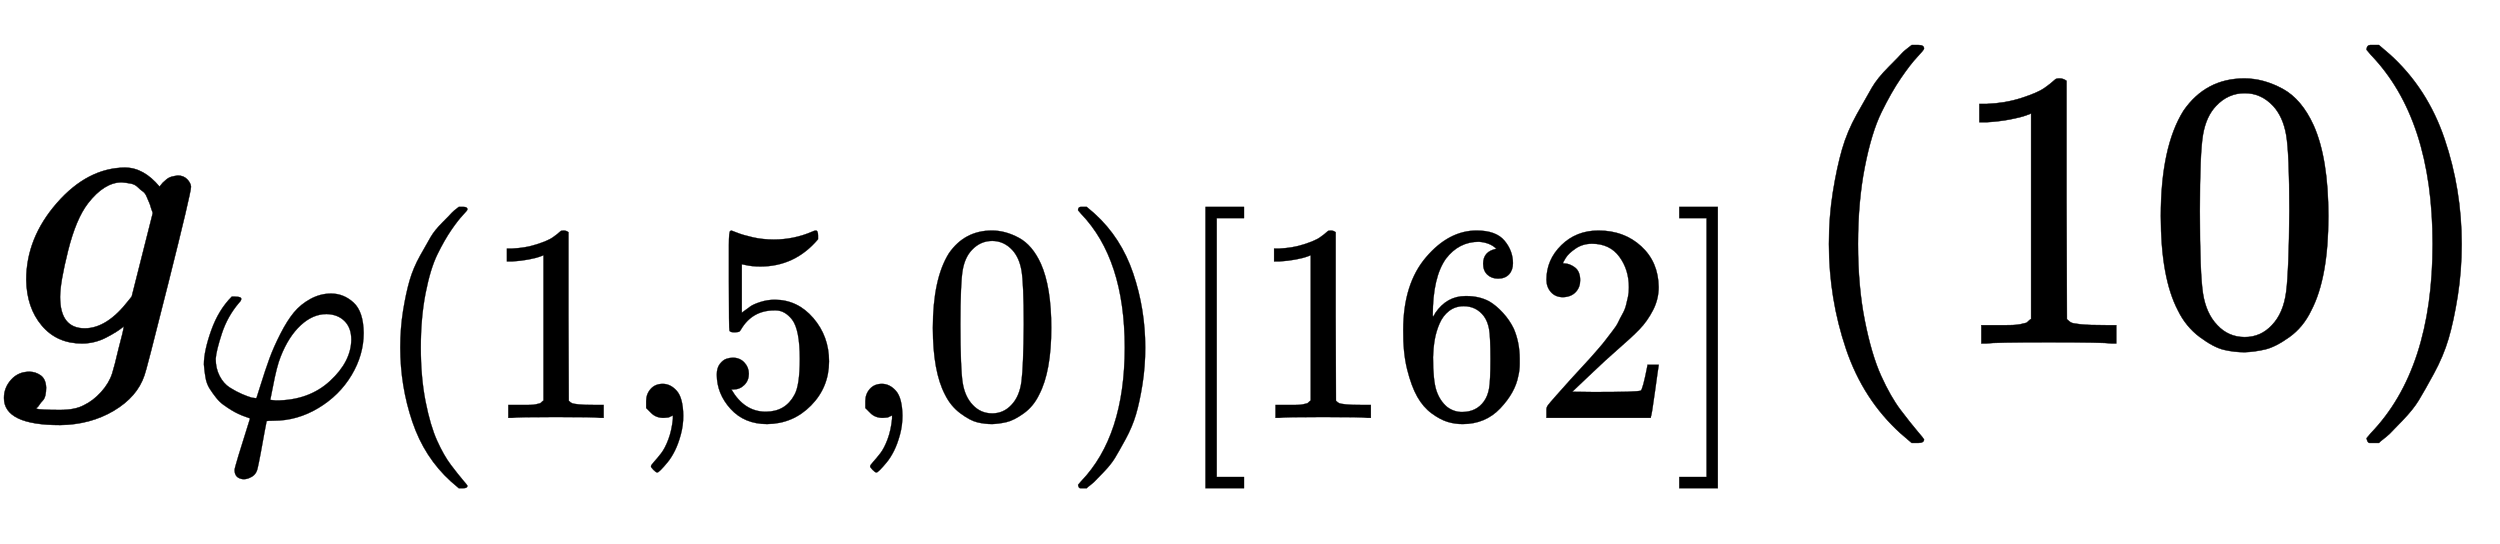 <svg xmlns:xlink="http://www.w3.org/1999/xlink" width="14.591ex" height="3.176ex" style="vertical-align: -1.171ex;" viewBox="0 -863.1 6282.3 1367.4" role="img" focusable="false" xmlns="http://www.w3.org/2000/svg" aria-labelledby="MathJax-SVG-1-Title">
<title id="MathJax-SVG-1-Title">{\displaystyle g_{\varphi (1,5,0)[162]}(10)}</title>
<defs aria-hidden="true">
<path stroke-width="1" id="E1-MJMATHI-67" d="M311 43Q296 30 267 15T206 0Q143 0 105 45T66 160Q66 265 143 353T314 442Q361 442 401 394L404 398Q406 401 409 404T418 412T431 419T447 422Q461 422 470 413T480 394Q480 379 423 152T363 -80Q345 -134 286 -169T151 -205Q10 -205 10 -137Q10 -111 28 -91T74 -71Q89 -71 102 -80T116 -111Q116 -121 114 -130T107 -144T99 -154T92 -162L90 -164H91Q101 -167 151 -167Q189 -167 211 -155Q234 -144 254 -122T282 -75Q288 -56 298 -13Q311 35 311 43ZM384 328L380 339Q377 350 375 354T369 368T359 382T346 393T328 402T306 405Q262 405 221 352Q191 313 171 233T151 117Q151 38 213 38Q269 38 323 108L331 118L384 328Z"></path>
<path stroke-width="1" id="E1-MJMATHI-3C6" d="M92 210Q92 176 106 149T142 108T185 85T220 72L235 70L237 71L250 112Q268 170 283 211T322 299T370 375T429 423T502 442Q547 442 582 410T618 302Q618 224 575 152T457 35T299 -10Q273 -10 273 -12L266 -48Q260 -83 252 -125T241 -179Q236 -203 215 -212Q204 -218 190 -218Q159 -215 159 -185Q159 -175 214 -2L209 0Q204 2 195 5T173 14T147 28T120 46T94 71T71 103T56 142T50 190Q50 238 76 311T149 431H162Q183 431 183 423Q183 417 175 409Q134 361 114 300T92 210ZM574 278Q574 320 550 344T486 369Q437 369 394 329T323 218Q309 184 295 109L286 64Q304 62 306 62Q423 62 498 131T574 278Z"></path>
<path stroke-width="1" id="E1-MJMAIN-28" d="M94 250Q94 319 104 381T127 488T164 576T202 643T244 695T277 729T302 750H315H319Q333 750 333 741Q333 738 316 720T275 667T226 581T184 443T167 250T184 58T225 -81T274 -167T316 -220T333 -241Q333 -250 318 -250H315H302L274 -226Q180 -141 137 -14T94 250Z"></path>
<path stroke-width="1" id="E1-MJMAIN-31" d="M213 578L200 573Q186 568 160 563T102 556H83V602H102Q149 604 189 617T245 641T273 663Q275 666 285 666Q294 666 302 660V361L303 61Q310 54 315 52T339 48T401 46H427V0H416Q395 3 257 3Q121 3 100 0H88V46H114Q136 46 152 46T177 47T193 50T201 52T207 57T213 61V578Z"></path>
<path stroke-width="1" id="E1-MJMAIN-2C" d="M78 35T78 60T94 103T137 121Q165 121 187 96T210 8Q210 -27 201 -60T180 -117T154 -158T130 -185T117 -194Q113 -194 104 -185T95 -172Q95 -168 106 -156T131 -126T157 -76T173 -3V9L172 8Q170 7 167 6T161 3T152 1T140 0Q113 0 96 17Z"></path>
<path stroke-width="1" id="E1-MJMAIN-35" d="M164 157Q164 133 148 117T109 101H102Q148 22 224 22Q294 22 326 82Q345 115 345 210Q345 313 318 349Q292 382 260 382H254Q176 382 136 314Q132 307 129 306T114 304Q97 304 95 310Q93 314 93 485V614Q93 664 98 664Q100 666 102 666Q103 666 123 658T178 642T253 634Q324 634 389 662Q397 666 402 666Q410 666 410 648V635Q328 538 205 538Q174 538 149 544L139 546V374Q158 388 169 396T205 412T256 420Q337 420 393 355T449 201Q449 109 385 44T229 -22Q148 -22 99 32T50 154Q50 178 61 192T84 210T107 214Q132 214 148 197T164 157Z"></path>
<path stroke-width="1" id="E1-MJMAIN-30" d="M96 585Q152 666 249 666Q297 666 345 640T423 548Q460 465 460 320Q460 165 417 83Q397 41 362 16T301 -15T250 -22Q224 -22 198 -16T137 16T82 83Q39 165 39 320Q39 494 96 585ZM321 597Q291 629 250 629Q208 629 178 597Q153 571 145 525T137 333Q137 175 145 125T181 46Q209 16 250 16Q290 16 318 46Q347 76 354 130T362 333Q362 478 354 524T321 597Z"></path>
<path stroke-width="1" id="E1-MJMAIN-29" d="M60 749L64 750Q69 750 74 750H86L114 726Q208 641 251 514T294 250Q294 182 284 119T261 12T224 -76T186 -143T145 -194T113 -227T90 -246Q87 -249 86 -250H74Q66 -250 63 -250T58 -247T55 -238Q56 -237 66 -225Q221 -64 221 250T66 725Q56 737 55 738Q55 746 60 749Z"></path>
<path stroke-width="1" id="E1-MJMAIN-5B" d="M118 -250V750H255V710H158V-210H255V-250H118Z"></path>
<path stroke-width="1" id="E1-MJMAIN-36" d="M42 313Q42 476 123 571T303 666Q372 666 402 630T432 550Q432 525 418 510T379 495Q356 495 341 509T326 548Q326 592 373 601Q351 623 311 626Q240 626 194 566Q147 500 147 364L148 360Q153 366 156 373Q197 433 263 433H267Q313 433 348 414Q372 400 396 374T435 317Q456 268 456 210V192Q456 169 451 149Q440 90 387 34T253 -22Q225 -22 199 -14T143 16T92 75T56 172T42 313ZM257 397Q227 397 205 380T171 335T154 278T148 216Q148 133 160 97T198 39Q222 21 251 21Q302 21 329 59Q342 77 347 104T352 209Q352 289 347 316T329 361Q302 397 257 397Z"></path>
<path stroke-width="1" id="E1-MJMAIN-32" d="M109 429Q82 429 66 447T50 491Q50 562 103 614T235 666Q326 666 387 610T449 465Q449 422 429 383T381 315T301 241Q265 210 201 149L142 93L218 92Q375 92 385 97Q392 99 409 186V189H449V186Q448 183 436 95T421 3V0H50V19V31Q50 38 56 46T86 81Q115 113 136 137Q145 147 170 174T204 211T233 244T261 278T284 308T305 340T320 369T333 401T340 431T343 464Q343 527 309 573T212 619Q179 619 154 602T119 569T109 550Q109 549 114 549Q132 549 151 535T170 489Q170 464 154 447T109 429Z"></path>
<path stroke-width="1" id="E1-MJMAIN-5D" d="M22 710V750H159V-250H22V-210H119V710H22Z"></path>
</defs>
<g stroke="currentColor" fill="currentColor" stroke-width="0" transform="matrix(1 0 0 -1 0 0)" aria-hidden="true">
 <use xlink:href="#E1-MJMATHI-67" x="0" y="0"></use>
<g transform="translate(477,-187)">
 <use transform="scale(0.707)" xlink:href="#E1-MJMATHI-3C6" x="0" y="0"></use>
 <use transform="scale(0.707)" xlink:href="#E1-MJMAIN-28" x="654" y="0"></use>
 <use transform="scale(0.707)" xlink:href="#E1-MJMAIN-31" x="1044" y="0"></use>
 <use transform="scale(0.707)" xlink:href="#E1-MJMAIN-2C" x="1544" y="0"></use>
 <use transform="scale(0.707)" xlink:href="#E1-MJMAIN-35" x="1823" y="0"></use>
 <use transform="scale(0.707)" xlink:href="#E1-MJMAIN-2C" x="2323" y="0"></use>
 <use transform="scale(0.707)" xlink:href="#E1-MJMAIN-30" x="2602" y="0"></use>
 <use transform="scale(0.707)" xlink:href="#E1-MJMAIN-29" x="3102" y="0"></use>
 <use transform="scale(0.707)" xlink:href="#E1-MJMAIN-5B" x="3492" y="0"></use>
<g transform="translate(2666,0)">
 <use transform="scale(0.707)" xlink:href="#E1-MJMAIN-31"></use>
 <use transform="scale(0.707)" xlink:href="#E1-MJMAIN-36" x="500" y="0"></use>
 <use transform="scale(0.707)" xlink:href="#E1-MJMAIN-32" x="1001" y="0"></use>
</g>
 <use transform="scale(0.707)" xlink:href="#E1-MJMAIN-5D" x="5272" y="0"></use>
</g>
 <use xlink:href="#E1-MJMAIN-28" x="4502" y="0"></use>
<g transform="translate(4891,0)">
 <use xlink:href="#E1-MJMAIN-31"></use>
 <use xlink:href="#E1-MJMAIN-30" x="500" y="0"></use>
</g>
 <use xlink:href="#E1-MJMAIN-29" x="5892" y="0"></use>
</g>
</svg>